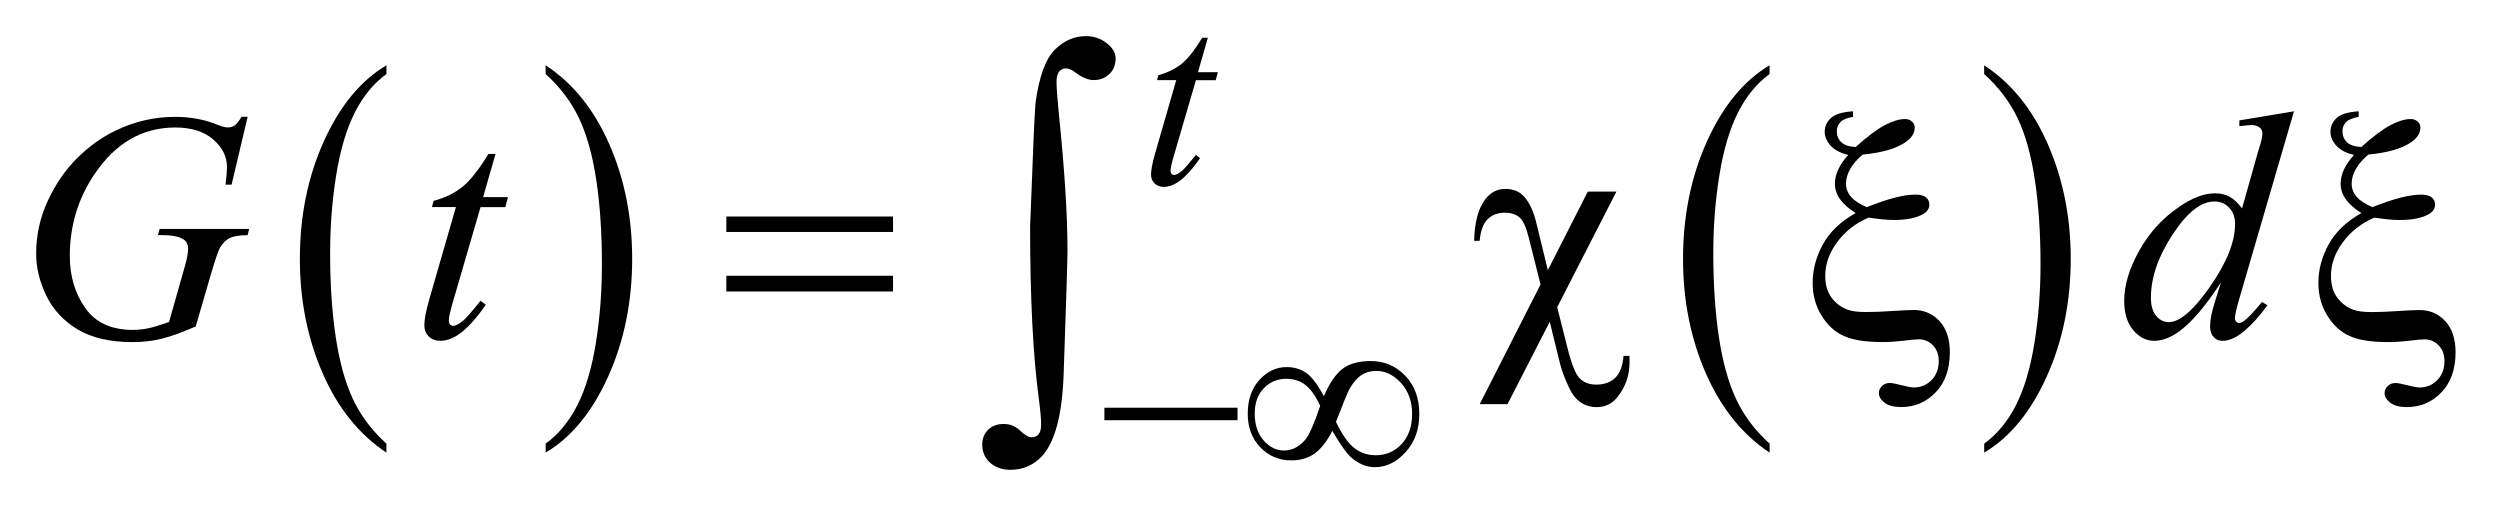 <?xml version="1.0" encoding="UTF-8"?>
<!DOCTYPE svg PUBLIC '-//W3C//DTD SVG 1.0//EN'
          'http://www.w3.org/TR/2001/REC-SVG-20010904/DTD/svg10.dtd'>
<svg stroke-dasharray="none" shape-rendering="auto" xmlns="http://www.w3.org/2000/svg" font-family="'Dialog'" text-rendering="auto" width="109" fill-opacity="1" color-interpolation="auto" color-rendering="auto" preserveAspectRatio="xMidYMid meet" font-size="12px" viewBox="0 0 109 23" fill="black" xmlns:xlink="http://www.w3.org/1999/xlink" stroke="black" image-rendering="auto" stroke-miterlimit="10" stroke-linecap="square" stroke-linejoin="miter" font-style="normal" stroke-width="1" height="23" stroke-dashoffset="0" font-weight="normal" stroke-opacity="1"
><!--Generated by the Batik Graphics2D SVG Generator--><defs id="genericDefs"
  /><g
  ><defs id="defs1"
    ><clipPath clipPathUnits="userSpaceOnUse" id="clipPath1"
      ><path d="M-1 -1 L67.933 -1 L67.933 13 L-1 13 L-1 -1 Z"
      /></clipPath
      ><clipPath clipPathUnits="userSpaceOnUse" id="clipPath2"
      ><path d="M-0 2.056 L-0 14.056 L66.933 14.056 L66.933 2.056 Z"
      /></clipPath
      ><clipPath clipPathUnits="userSpaceOnUse" id="clipPath3"
      ><path d="M-0 -0.044 L-0 11.956 L66.933 11.956 L66.933 -0.044 Z"
      /></clipPath
      ><clipPath clipPathUnits="userSpaceOnUse" id="clipPath4"
      ><path d="M-0 3.456 L-0 15.456 L66.933 15.456 L66.933 3.456 Z"
      /></clipPath
      ><clipPath clipPathUnits="userSpaceOnUse" id="clipPath5"
      ><path d="M-0 1.335 L-0 15.056 L66.933 15.056 L66.933 1.335 Z"
      /></clipPath
    ></defs
    ><g transform="scale(1.576,1.576) translate(1,1) matrix(1,0,0,1,0,-2.056)"
    ><path d="M9.69 13.329 L9.69 13.577 C8.935 13.077 8.348 12.347 7.927 11.384 C7.506 10.419 7.296 9.364 7.296 8.22 C7.296 7.028 7.517 5.942 7.96 4.963 C8.403 3.984 8.98 3.284 9.691 2.862 L9.691 3.104 C9.334 3.364 9.042 3.72 8.814 4.172 C8.585 4.625 8.415 5.199 8.302 5.894 C8.189 6.589 8.133 7.315 8.133 8.069 C8.133 8.924 8.185 9.696 8.289 10.385 C8.393 11.074 8.552 11.647 8.766 12.102 C8.98 12.556 9.288 12.966 9.69 13.329 Z" stroke="none" clip-path="url(#clipPath2)"
    /></g
    ><g transform="matrix(1.576,0,0,1.576,1.576,-1.664)"
    ><path d="M14.095 3.104 L14.095 2.862 C14.85 3.357 15.437 4.086 15.858 5.049 C16.279 6.013 16.489 7.068 16.489 8.214 C16.489 9.405 16.267 10.491 15.825 11.472 C15.383 12.454 14.806 13.156 14.095 13.577 L14.095 13.329 C14.453 13.069 14.747 12.712 14.975 12.261 C15.204 11.808 15.373 11.236 15.485 10.542 C15.597 9.848 15.652 9.122 15.652 8.362 C15.652 7.512 15.601 6.74 15.498 6.049 C15.395 5.357 15.236 4.784 15.02 4.33 C14.806 3.876 14.497 3.467 14.095 3.104 Z" stroke="none" clip-path="url(#clipPath2)"
    /></g
    ><g transform="matrix(1.576,0,0,1.576,1.576,-1.664)"
    ><path d="M47.956 13.329 L47.956 13.577 C47.201 13.077 46.613 12.347 46.192 11.384 C45.772 10.419 45.561 9.364 45.561 8.22 C45.561 7.028 45.783 5.942 46.225 4.963 C46.667 3.984 47.245 3.284 47.955 2.862 L47.955 3.104 C47.6 3.364 47.308 3.72 47.08 4.172 C46.852 4.624 46.681 5.198 46.568 5.894 C46.455 6.589 46.398 7.315 46.398 8.069 C46.398 8.924 46.451 9.696 46.554 10.385 C46.658 11.074 46.818 11.647 47.032 12.102 C47.246 12.556 47.553 12.966 47.956 13.329 Z" stroke="none" clip-path="url(#clipPath2)"
    /></g
    ><g transform="matrix(1.576,0,0,1.576,1.576,-1.664)"
    ><path d="M53.892 3.104 L53.892 2.862 C54.647 3.357 55.235 4.086 55.655 5.049 C56.076 6.013 56.287 7.068 56.287 8.214 C56.287 9.405 56.065 10.491 55.623 11.472 C55.181 12.454 54.603 13.156 53.893 13.577 L53.893 13.329 C54.251 13.069 54.545 12.712 54.774 12.261 C55.002 11.808 55.171 11.236 55.283 10.542 C55.395 9.848 55.451 9.122 55.451 8.362 C55.451 7.512 55.399 6.74 55.297 6.049 C55.194 5.357 55.035 4.784 54.819 4.33 C54.603 3.876 54.293 3.467 53.892 3.104 Z" stroke="none" clip-path="url(#clipPath2)"
    /></g
    ><g transform="matrix(1.576,0,0,1.576,1.576,1.645)"
    ><path d="M32.415 0 L32.142 0.954 L32.692 0.954 L32.632 1.175 L32.085 1.175 L31.481 3.244 C31.416 3.466 31.383 3.61 31.383 3.675 C31.383 3.715 31.392 3.745 31.411 3.766 C31.43 3.787 31.452 3.797 31.478 3.797 C31.536 3.797 31.613 3.756 31.709 3.674 C31.765 3.627 31.89 3.484 32.084 3.243 L32.2 3.33 C31.985 3.643 31.781 3.864 31.59 3.993 C31.459 4.082 31.327 4.126 31.194 4.126 C31.091 4.126 31.007 4.094 30.942 4.03 C30.876 3.966 30.843 3.883 30.843 3.783 C30.843 3.657 30.881 3.464 30.955 3.204 L31.541 1.173 L31.011 1.173 L31.046 1.036 C31.303 0.966 31.517 0.861 31.688 0.722 C31.859 0.585 32.05 0.344 32.26 0 L32.415 0 Z" stroke="none" clip-path="url(#clipPath3)"
    /></g
    ><g transform="matrix(1.576,0,0,1.576,1.576,-1.664)"
    ><path d="M5.851 4.289 L5.407 6.164 L5.24 6.164 C5.266 5.944 5.28 5.782 5.28 5.677 C5.28 5.39 5.154 5.136 4.9 4.915 C4.646 4.694 4.297 4.583 3.852 4.583 C2.941 4.583 2.198 5.011 1.621 5.865 C1.161 6.541 0.931 7.298 0.931 8.136 C0.931 8.693 1.073 9.171 1.357 9.575 C1.641 9.979 2.079 10.182 2.67 10.182 C2.816 10.182 2.955 10.168 3.085 10.141 C3.215 10.116 3.412 10.057 3.676 9.965 L4.111 8.434 C4.173 8.223 4.203 8.055 4.203 7.928 C4.203 7.823 4.165 7.742 4.089 7.687 C3.966 7.603 3.767 7.561 3.492 7.561 L3.369 7.561 L3.417 7.389 L5.894 7.389 L5.851 7.561 C5.625 7.563 5.461 7.59 5.359 7.639 C5.256 7.689 5.169 7.774 5.095 7.893 C5.045 7.973 4.965 8.204 4.853 8.582 L4.414 10.088 C4.013 10.262 3.689 10.377 3.443 10.434 C3.197 10.491 2.938 10.52 2.666 10.52 C2.039 10.52 1.531 10.401 1.142 10.166 C0.753 9.931 0.465 9.618 0.279 9.231 C0.093 8.843 0 8.458 0 8.075 C0 7.559 0.108 7.069 0.325 6.605 C0.542 6.141 0.812 5.749 1.136 5.428 C1.459 5.108 1.811 4.855 2.192 4.671 C2.716 4.417 3.267 4.289 3.843 4.289 C4.268 4.289 4.652 4.359 4.994 4.499 C5.132 4.555 5.233 4.582 5.297 4.582 C5.37 4.582 5.432 4.565 5.484 4.532 C5.536 4.499 5.602 4.417 5.684 4.288 L5.851 4.288 Z" stroke="none" clip-path="url(#clipPath2)"
    /></g
    ><g transform="matrix(1.576,0,0,1.576,1.576,-1.664)"
    ><path d="M12.708 5.316 L12.365 6.51 L13.054 6.51 L12.979 6.787 L12.294 6.787 L11.539 9.377 C11.457 9.656 11.416 9.836 11.416 9.918 C11.416 9.967 11.428 10.006 11.451 10.031 C11.474 10.058 11.502 10.07 11.534 10.07 C11.607 10.07 11.704 10.019 11.824 9.918 C11.894 9.859 12.051 9.68 12.294 9.377 L12.439 9.486 C12.169 9.879 11.915 10.156 11.675 10.316 C11.511 10.427 11.345 10.484 11.178 10.484 C11.049 10.484 10.944 10.443 10.862 10.363 C10.78 10.283 10.739 10.179 10.739 10.052 C10.739 9.894 10.785 9.654 10.879 9.327 L11.613 6.785 L10.95 6.785 L10.994 6.614 C11.316 6.526 11.584 6.395 11.798 6.221 C12.011 6.047 12.25 5.744 12.514 5.314 L12.708 5.314 Z" stroke="none" clip-path="url(#clipPath2)"
    /></g
    ><g transform="matrix(1.576,0,0,1.576,1.576,-1.664)"
    ><path d="M62.463 4.135 L60.951 9.317 C60.869 9.598 60.828 9.782 60.828 9.87 C60.828 9.899 60.841 9.927 60.866 9.954 C60.89 9.979 60.916 9.993 60.942 9.993 C60.98 9.993 61.026 9.973 61.079 9.936 C61.179 9.866 61.346 9.69 61.579 9.409 L61.728 9.501 C61.518 9.794 61.304 10.03 61.089 10.212 C60.874 10.394 60.672 10.485 60.485 10.485 C60.385 10.485 60.303 10.45 60.239 10.38 C60.175 10.31 60.142 10.21 60.142 10.081 C60.142 9.913 60.186 9.69 60.274 9.409 L60.445 8.864 C60.02 9.52 59.633 9.973 59.286 10.225 C59.046 10.397 58.815 10.485 58.596 10.485 C58.374 10.485 58.18 10.385 58.015 10.188 C57.849 9.991 57.766 9.721 57.766 9.381 C57.766 8.945 57.906 8.481 58.184 7.986 C58.462 7.49 58.83 7.088 59.287 6.778 C59.646 6.529 59.977 6.404 60.279 6.404 C60.437 6.404 60.573 6.436 60.687 6.501 C60.801 6.566 60.915 6.672 61.026 6.822 L61.457 5.294 C61.489 5.186 61.516 5.1 61.536 5.035 C61.57 4.918 61.588 4.821 61.588 4.745 C61.588 4.683 61.567 4.632 61.523 4.591 C61.461 4.541 61.382 4.516 61.286 4.516 C61.219 4.516 61.107 4.527 60.952 4.547 L60.952 4.386 L62.463 4.135 ZM60.833 7.253 C60.833 7.065 60.778 6.915 60.67 6.801 C60.562 6.687 60.425 6.63 60.258 6.63 C59.889 6.63 59.504 6.935 59.105 7.544 C58.706 8.152 58.505 8.734 58.505 9.291 C58.505 9.512 58.554 9.678 58.65 9.795 C58.747 9.91 58.863 9.967 58.998 9.967 C59.303 9.967 59.685 9.639 60.144 8.981 C60.603 8.319 60.833 7.745 60.833 7.253 Z" stroke="none" clip-path="url(#clipPath2)"
    /></g
    ><g transform="matrix(1.576,0,0,1.576,1.576,-3.87)"
    ><path d="M29.553 13.735 L33.236 13.735 L33.236 14.081 L29.553 14.081 L29.553 13.735 Z" stroke="none" clip-path="url(#clipPath4)"
    /></g
    ><g transform="matrix(1.576,0,0,1.576,1.576,-3.87)"
    ><path d="M35.625 13.415 C35.783 13.05 35.957 12.798 36.146 12.655 C36.335 12.514 36.595 12.444 36.921 12.444 C37.298 12.444 37.616 12.579 37.876 12.85 C38.136 13.121 38.265 13.473 38.265 13.907 C38.265 14.335 38.14 14.686 37.886 14.964 C37.634 15.241 37.353 15.38 37.04 15.38 C36.81 15.38 36.595 15.294 36.395 15.124 C36.264 15.011 36.084 14.763 35.858 14.376 C35.71 14.667 35.545 14.874 35.368 15.003 C35.19 15.13 34.975 15.192 34.722 15.192 C34.386 15.192 34.101 15.073 33.868 14.833 C33.635 14.591 33.519 14.28 33.519 13.899 C33.519 13.512 33.626 13.202 33.842 12.965 C34.057 12.729 34.308 12.611 34.597 12.611 C34.798 12.611 34.976 12.664 35.13 12.767 C35.284 12.87 35.449 13.089 35.625 13.415 ZM35.523 13.685 C35.408 13.429 35.277 13.24 35.13 13.119 C34.982 12.996 34.8 12.935 34.585 12.935 C34.337 12.935 34.13 13.023 33.963 13.197 C33.796 13.371 33.712 13.605 33.712 13.896 C33.712 14.207 33.794 14.457 33.96 14.642 C34.124 14.828 34.311 14.919 34.519 14.919 C34.742 14.919 34.937 14.821 35.109 14.622 C35.218 14.491 35.357 14.179 35.523 13.685 ZM35.96 14.128 C36.136 14.491 36.31 14.737 36.48 14.862 C36.65 14.987 36.843 15.05 37.056 15.05 C37.343 15.05 37.583 14.946 37.777 14.739 C37.968 14.532 38.066 14.255 38.066 13.907 C38.066 13.563 37.964 13.278 37.761 13.053 C37.556 12.828 37.329 12.717 37.075 12.717 C36.915 12.717 36.774 12.758 36.653 12.84 C36.532 12.922 36.423 13.053 36.325 13.233 C36.269 13.339 36.148 13.636 35.96 14.128 Z" stroke="none" clip-path="url(#clipPath4)"
    /></g
    ><g transform="matrix(1.576,0,0,1.576,1.576,-1.664)"
    ><path d="M19.094 7.046 L23.706 7.046 L23.706 7.473 L19.094 7.473 L19.094 7.046 ZM19.094 8.685 L23.706 8.685 L23.706 9.12 L19.094 9.12 L19.094 8.685 Z" stroke="none" clip-path="url(#clipPath2)"
    /></g
    ><g transform="matrix(1.576,0,0,1.576,1.576,-1.664)"
    ><path d="M43.718 6.357 L42.08 9.554 L42.361 10.669 C42.475 11.126 42.59 11.411 42.704 11.526 C42.818 11.639 42.971 11.696 43.161 11.696 C43.381 11.696 43.556 11.633 43.685 11.508 C43.816 11.381 43.892 11.18 43.915 10.901 L44.078 10.901 C44.081 10.975 44.082 11.03 44.082 11.069 C44.082 11.44 43.97 11.764 43.744 12.044 C43.598 12.228 43.407 12.319 43.173 12.319 C43.009 12.319 42.862 12.276 42.734 12.19 C42.606 12.104 42.5 11.975 42.419 11.805 C42.29 11.532 42.202 11.297 42.155 11.104 L41.874 9.958 L40.705 12.237 L39.936 12.237 L41.619 8.926 L41.293 7.63 C41.223 7.346 41.139 7.16 41.04 7.072 C40.942 6.984 40.804 6.941 40.625 6.941 C40.429 6.941 40.271 7.002 40.151 7.125 C40.031 7.248 39.959 7.445 39.935 7.718 L39.782 7.718 C39.794 7.203 39.897 6.818 40.094 6.563 C40.238 6.376 40.422 6.282 40.648 6.282 C40.882 6.282 41.065 6.365 41.197 6.532 C41.329 6.699 41.428 6.92 41.496 7.195 L41.821 8.529 L42.927 6.356 L43.718 6.356 Z" stroke="none" clip-path="url(#clipPath2)"
    /></g
    ><g transform="matrix(1.576,0,0,1.576,1.576,-1.664)"
    ><path d="M50.264 4.135 L50.264 4.289 C50.094 4.318 49.977 4.367 49.912 4.436 C49.847 4.505 49.815 4.589 49.815 4.688 C49.815 4.811 49.857 4.912 49.94 4.991 C50.024 5.07 50.156 5.114 50.337 5.122 C50.665 4.83 50.935 4.627 51.146 4.516 C51.357 4.405 51.542 4.349 51.704 4.349 C51.78 4.349 51.844 4.372 51.895 4.419 C51.946 4.466 51.971 4.522 51.971 4.586 C51.971 4.732 51.892 4.863 51.734 4.977 C51.48 5.161 51.079 5.28 50.531 5.332 C50.223 5.596 50.07 5.865 50.07 6.14 C50.07 6.412 50.261 6.627 50.645 6.786 C50.938 6.669 51.196 6.582 51.418 6.525 C51.64 6.468 51.829 6.439 51.984 6.439 C52.122 6.439 52.221 6.465 52.283 6.516 C52.345 6.567 52.375 6.634 52.375 6.716 C52.375 6.819 52.324 6.902 52.222 6.966 C52.037 7.083 51.762 7.141 51.396 7.141 C51.291 7.141 51.179 7.135 51.062 7.123 C50.945 7.111 50.824 7.095 50.698 7.075 C50.338 7.227 50.048 7.453 49.826 7.754 C49.605 8.053 49.495 8.364 49.495 8.686 C49.495 8.936 49.554 9.137 49.673 9.295 C49.791 9.451 49.94 9.561 50.118 9.625 C50.226 9.666 50.395 9.688 50.624 9.688 C50.857 9.688 51.091 9.678 51.322 9.661 C51.638 9.641 51.845 9.632 51.945 9.632 C52.229 9.632 52.466 9.734 52.657 9.939 C52.847 10.146 52.942 10.433 52.942 10.8 C52.942 11.265 52.813 11.634 52.553 11.907 C52.294 12.18 51.974 12.317 51.594 12.317 C51.392 12.317 51.239 12.276 51.135 12.196 C51.031 12.114 50.979 12.026 50.979 11.932 C50.979 11.856 51.008 11.789 51.067 11.733 C51.126 11.678 51.196 11.651 51.278 11.651 C51.34 11.651 51.449 11.671 51.607 11.712 C51.765 11.753 51.878 11.775 51.945 11.775 C52.138 11.775 52.301 11.707 52.435 11.572 C52.568 11.437 52.635 11.261 52.635 11.045 C52.635 10.865 52.581 10.719 52.474 10.609 C52.368 10.5 52.238 10.443 52.085 10.443 C52 10.443 51.859 10.457 51.661 10.482 C51.464 10.505 51.268 10.519 51.075 10.519 C50.612 10.519 50.257 10.462 50.01 10.351 C49.763 10.24 49.557 10.052 49.393 9.785 C49.229 9.519 49.147 9.217 49.147 8.881 C49.147 8.518 49.241 8.164 49.428 7.821 C49.616 7.476 49.918 7.186 50.337 6.949 C49.953 6.712 49.762 6.441 49.762 6.136 C49.762 5.881 49.885 5.616 50.131 5.341 C49.917 5.291 49.755 5.206 49.646 5.087 C49.536 4.967 49.481 4.838 49.481 4.7 C49.481 4.551 49.539 4.424 49.655 4.318 C49.771 4.214 49.974 4.153 50.264 4.135 Z" stroke="none" clip-path="url(#clipPath2)"
    /></g
    ><g transform="matrix(1.576,0,0,1.576,1.576,-1.664)"
    ><path d="M64.253 4.135 L64.253 4.289 C64.083 4.318 63.966 4.367 63.901 4.436 C63.836 4.505 63.804 4.589 63.804 4.688 C63.804 4.811 63.846 4.912 63.929 4.991 C64.013 5.07 64.145 5.114 64.326 5.122 C64.654 4.83 64.924 4.627 65.135 4.516 C65.346 4.405 65.531 4.349 65.693 4.349 C65.769 4.349 65.833 4.372 65.884 4.419 C65.935 4.466 65.96 4.522 65.96 4.586 C65.96 4.732 65.881 4.863 65.723 4.977 C65.469 5.161 65.068 5.28 64.52 5.332 C64.212 5.596 64.059 5.865 64.059 6.14 C64.059 6.412 64.25 6.627 64.634 6.786 C64.927 6.669 65.185 6.582 65.407 6.525 C65.63 6.469 65.82 6.44 65.975 6.44 C66.113 6.44 66.212 6.466 66.274 6.517 C66.336 6.568 66.366 6.635 66.366 6.717 C66.366 6.82 66.315 6.903 66.213 6.967 C66.028 7.084 65.753 7.142 65.387 7.142 C65.282 7.142 65.17 7.136 65.053 7.124 C64.936 7.112 64.815 7.096 64.689 7.076 C64.329 7.228 64.039 7.454 63.817 7.755 C63.596 8.054 63.486 8.365 63.486 8.687 C63.486 8.937 63.545 9.138 63.664 9.296 C63.782 9.452 63.931 9.562 64.109 9.626 C64.217 9.667 64.386 9.689 64.615 9.689 C64.848 9.689 65.082 9.679 65.313 9.662 C65.629 9.642 65.836 9.633 65.936 9.633 C66.22 9.633 66.457 9.735 66.648 9.94 C66.838 10.147 66.933 10.434 66.933 10.801 C66.933 11.266 66.804 11.635 66.544 11.908 C66.285 12.181 65.965 12.318 65.585 12.318 C65.383 12.318 65.23 12.277 65.126 12.197 C65.022 12.115 64.97 12.027 64.97 11.933 C64.97 11.857 64.999 11.79 65.058 11.734 C65.117 11.679 65.187 11.652 65.269 11.652 C65.331 11.652 65.44 11.672 65.598 11.713 C65.756 11.754 65.869 11.776 65.936 11.776 C66.129 11.776 66.292 11.708 66.426 11.573 C66.559 11.438 66.626 11.262 66.626 11.046 C66.626 10.866 66.572 10.72 66.465 10.61 C66.359 10.501 66.229 10.444 66.076 10.444 C65.991 10.444 65.85 10.458 65.652 10.483 C65.455 10.506 65.259 10.52 65.066 10.52 C64.603 10.52 64.248 10.463 64.001 10.352 C63.754 10.241 63.548 10.053 63.384 9.786 C63.22 9.52 63.138 9.218 63.138 8.882 C63.138 8.519 63.232 8.165 63.419 7.822 C63.607 7.477 63.909 7.187 64.328 6.95 C63.944 6.713 63.753 6.442 63.753 6.137 C63.753 5.882 63.876 5.617 64.122 5.342 C63.908 5.292 63.746 5.207 63.637 5.088 C63.527 4.968 63.472 4.839 63.472 4.701 C63.472 4.552 63.53 4.425 63.646 4.319 C63.76 4.214 63.963 4.153 64.253 4.135 Z" stroke="none" clip-path="url(#clipPath2)"
    /></g
    ><g transform="matrix(1.576,0,0,1.378,1.576,-0.264)"
    ><path d="M27.498 7.362 C27.577 4.943 27.627 3.63 27.65 3.423 C27.751 2.607 27.927 2.054 28.18 1.767 C28.432 1.479 28.719 1.335 29.04 1.335 C29.259 1.335 29.452 1.409 29.616 1.556 C29.781 1.703 29.863 1.865 29.863 2.04 C29.863 2.246 29.805 2.412 29.689 2.537 C29.572 2.662 29.429 2.725 29.257 2.725 C29.103 2.725 28.936 2.646 28.756 2.488 C28.655 2.4 28.568 2.356 28.493 2.356 C28.418 2.356 28.355 2.388 28.305 2.452 C28.255 2.515 28.229 2.624 28.229 2.778 C28.229 2.963 28.249 3.281 28.288 3.733 C28.451 5.534 28.532 6.994 28.532 8.113 C28.532 8.408 28.497 9.699 28.427 11.986 C28.392 13.281 28.194 14.158 27.834 14.615 C27.597 14.908 27.303 15.056 26.951 15.056 C26.722 15.056 26.536 14.98 26.391 14.831 C26.246 14.682 26.174 14.491 26.174 14.259 C26.174 14.06 26.23 13.904 26.342 13.784 C26.454 13.664 26.596 13.606 26.767 13.606 C26.943 13.606 27.094 13.676 27.222 13.817 C27.35 13.958 27.457 14.028 27.545 14.028 C27.619 14.028 27.681 13.997 27.729 13.934 C27.777 13.873 27.802 13.77 27.802 13.625 C27.802 13.439 27.782 13.178 27.742 12.834 C27.579 11.452 27.498 9.628 27.498 7.362 Z" stroke="none" clip-path="url(#clipPath5)"
    /></g
  ></g
></svg
>
